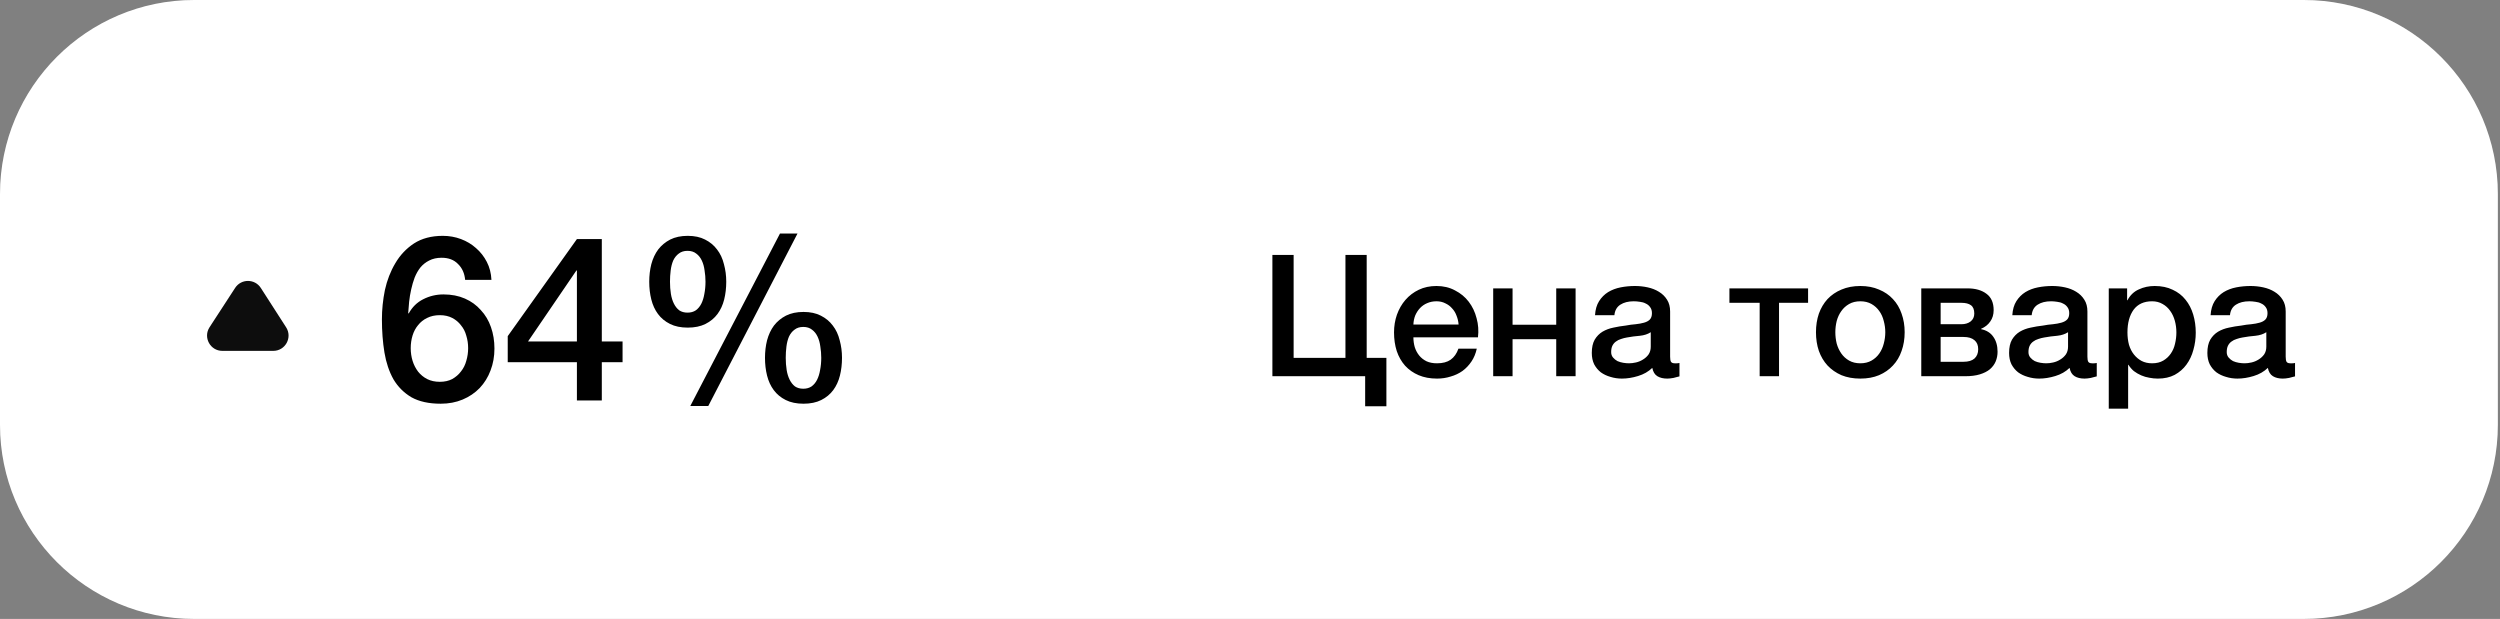<?xml version="1.0" encoding="UTF-8"?> <svg xmlns="http://www.w3.org/2000/svg" width="206" height="51" viewBox="0 0 206 51" fill="none"><rect x="0" y="0" width="206" height="51" fill="#808080" stroke="none"/><path d="M0 16C0 7.163 7.163 0 16 0H189.823C198.66 0 205.823 7.163 205.823 16V35C205.823 43.837 198.66 51 189.823 51H16C7.163 51 0 43.837 0 35V16Z" fill="white"></path><path d="M16 0.5H189.823C198.384 0.5 205.323 7.44 205.323 16V35C205.323 43.56 198.384 50.5 189.823 50.5H16C7.44 50.5 0.5 43.56 0.5 35V16C0.5 7.44 7.44 0.5 16 0.5Z" stroke="url(#paint0_linear_4027_39)" stroke-opacity="0.1"></path><path d="M21.492 23.728C20.998 22.959 19.875 22.956 19.376 23.722L17.267 26.964C16.721 27.803 17.323 28.912 18.323 28.912H22.516C23.513 28.912 24.115 27.809 23.576 26.97L21.492 23.728Z" fill="#0D0D0D"></path><path d="M38.328 23.063C38.278 22.518 38.081 22.081 37.739 21.752C37.41 21.41 36.961 21.239 36.391 21.239C35.998 21.239 35.656 21.315 35.364 21.467C35.086 21.606 34.845 21.796 34.642 22.037C34.453 22.278 34.294 22.556 34.167 22.873C34.053 23.177 33.959 23.5 33.883 23.842C33.806 24.184 33.749 24.526 33.712 24.868C33.686 25.197 33.661 25.508 33.636 25.799L33.673 25.837C33.965 25.305 34.364 24.912 34.87 24.659C35.39 24.393 35.947 24.26 36.542 24.26C37.201 24.26 37.79 24.374 38.309 24.602C38.829 24.83 39.266 25.147 39.62 25.552C39.988 25.945 40.267 26.413 40.456 26.958C40.647 27.503 40.742 28.092 40.742 28.725C40.742 29.371 40.634 29.973 40.419 30.53C40.216 31.075 39.918 31.556 39.526 31.974C39.133 32.379 38.664 32.696 38.12 32.924C37.575 33.152 36.973 33.266 36.315 33.266C35.339 33.266 34.535 33.089 33.901 32.734C33.281 32.367 32.787 31.873 32.419 31.252C32.065 30.619 31.818 29.884 31.678 29.048C31.539 28.199 31.47 27.287 31.47 26.312C31.47 25.514 31.552 24.71 31.716 23.899C31.894 23.088 32.179 22.354 32.572 21.695C32.964 21.024 33.477 20.479 34.111 20.061C34.757 19.643 35.548 19.434 36.486 19.434C37.017 19.434 37.518 19.523 37.986 19.7C38.455 19.877 38.867 20.124 39.221 20.441C39.589 20.758 39.886 21.138 40.114 21.581C40.343 22.024 40.469 22.518 40.495 23.063H38.328ZM36.239 31.461C36.631 31.461 36.973 31.385 37.264 31.233C37.556 31.068 37.797 30.859 37.986 30.606C38.189 30.353 38.335 30.061 38.423 29.732C38.525 29.39 38.575 29.042 38.575 28.687C38.575 28.332 38.525 27.99 38.423 27.661C38.335 27.332 38.189 27.047 37.986 26.806C37.797 26.553 37.556 26.35 37.264 26.198C36.973 26.046 36.631 25.97 36.239 25.97C35.846 25.97 35.498 26.046 35.194 26.198C34.902 26.337 34.655 26.534 34.453 26.787C34.25 27.028 34.098 27.313 33.996 27.642C33.895 27.971 33.844 28.32 33.844 28.687C33.844 29.054 33.895 29.403 33.996 29.732C34.098 30.061 34.25 30.359 34.453 30.625C34.655 30.878 34.902 31.081 35.194 31.233C35.498 31.385 35.846 31.461 36.239 31.461ZM43.509 28.136H47.537V22.284H47.499L43.509 28.136ZM51.299 29.846H49.589V33H47.537V29.846H41.837V27.699L47.537 19.7H49.589V28.136H51.299V29.846ZM55.207 23.215C55.207 23.57 55.232 23.905 55.283 24.222C55.333 24.526 55.416 24.792 55.53 25.02C55.644 25.248 55.789 25.432 55.967 25.571C56.157 25.698 56.385 25.761 56.651 25.761C56.917 25.761 57.145 25.698 57.335 25.571C57.525 25.432 57.677 25.248 57.791 25.02C57.905 24.792 57.987 24.526 58.038 24.222C58.101 23.905 58.133 23.57 58.133 23.215C58.133 22.898 58.107 22.588 58.057 22.284C58.019 21.98 57.943 21.708 57.829 21.467C57.715 21.226 57.563 21.036 57.373 20.897C57.183 20.745 56.942 20.669 56.651 20.669C56.359 20.669 56.119 20.745 55.929 20.897C55.739 21.036 55.587 21.226 55.473 21.467C55.371 21.708 55.302 21.98 55.264 22.284C55.226 22.588 55.207 22.898 55.207 23.215ZM56.67 26.996C56.1 26.996 55.612 26.895 55.207 26.692C54.801 26.489 54.472 26.217 54.219 25.875C53.965 25.533 53.782 25.134 53.668 24.678C53.554 24.222 53.497 23.734 53.497 23.215C53.497 22.708 53.554 22.227 53.668 21.771C53.794 21.302 53.984 20.897 54.238 20.555C54.504 20.213 54.833 19.941 55.226 19.738C55.631 19.535 56.112 19.434 56.67 19.434C57.227 19.434 57.702 19.535 58.095 19.738C58.5 19.941 58.829 20.213 59.083 20.555C59.349 20.897 59.539 21.302 59.653 21.771C59.779 22.227 59.843 22.708 59.843 23.215C59.843 23.734 59.786 24.222 59.672 24.678C59.558 25.134 59.374 25.533 59.121 25.875C58.867 26.217 58.538 26.489 58.133 26.692C57.727 26.895 57.24 26.996 56.67 26.996ZM64.745 29.485C64.745 29.84 64.77 30.175 64.821 30.492C64.871 30.796 64.954 31.062 65.068 31.29C65.182 31.518 65.327 31.702 65.505 31.841C65.695 31.968 65.923 32.031 66.189 32.031C66.455 32.031 66.683 31.968 66.873 31.841C67.063 31.702 67.215 31.518 67.329 31.29C67.443 31.062 67.525 30.796 67.576 30.492C67.639 30.175 67.671 29.84 67.671 29.485C67.671 29.168 67.645 28.858 67.595 28.554C67.557 28.25 67.481 27.978 67.367 27.737C67.253 27.496 67.101 27.306 66.911 27.167C66.721 27.015 66.48 26.939 66.189 26.939C65.897 26.939 65.657 27.015 65.467 27.167C65.277 27.306 65.125 27.496 65.011 27.737C64.909 27.978 64.84 28.25 64.802 28.554C64.764 28.858 64.745 29.168 64.745 29.485ZM66.208 33.266C65.638 33.266 65.15 33.165 64.745 32.962C64.339 32.759 64.01 32.487 63.757 32.145C63.503 31.803 63.32 31.404 63.206 30.948C63.092 30.492 63.035 30.004 63.035 29.485C63.035 28.978 63.092 28.497 63.206 28.041C63.332 27.572 63.522 27.167 63.776 26.825C64.042 26.483 64.371 26.211 64.764 26.008C65.169 25.805 65.65 25.704 66.208 25.704C66.765 25.704 67.24 25.805 67.633 26.008C68.038 26.211 68.367 26.483 68.621 26.825C68.887 27.167 69.077 27.572 69.191 28.041C69.317 28.497 69.381 28.978 69.381 29.485C69.381 30.004 69.324 30.492 69.21 30.948C69.096 31.404 68.912 31.803 68.659 32.145C68.405 32.487 68.076 32.759 67.671 32.962C67.265 33.165 66.778 33.266 66.208 33.266ZM64.27 19.244H65.714L58.361 33.456H56.879L64.27 19.244Z" fill="black"></path><path d="M104.845 21.004H106.595V29.488H110.865V21.004H112.615V29.488H114.239V33.478H112.489V31H104.845V21.004ZM120.188 26.744C120.17 26.492 120.114 26.249 120.02 26.016C119.936 25.783 119.815 25.582 119.656 25.414C119.507 25.237 119.32 25.097 119.096 24.994C118.882 24.882 118.639 24.826 118.368 24.826C118.088 24.826 117.832 24.877 117.598 24.98C117.374 25.073 117.178 25.209 117.01 25.386C116.852 25.554 116.721 25.755 116.618 25.988C116.525 26.221 116.474 26.473 116.464 26.744H120.188ZM116.464 27.794C116.464 28.074 116.502 28.345 116.576 28.606C116.66 28.867 116.782 29.096 116.94 29.292C117.099 29.488 117.3 29.647 117.542 29.768C117.785 29.88 118.074 29.936 118.41 29.936C118.877 29.936 119.25 29.838 119.53 29.642C119.82 29.437 120.034 29.133 120.174 28.732H121.686C121.602 29.124 121.458 29.474 121.252 29.782C121.047 30.09 120.8 30.351 120.51 30.566C120.221 30.771 119.894 30.925 119.53 31.028C119.176 31.14 118.802 31.196 118.41 31.196C117.841 31.196 117.337 31.103 116.898 30.916C116.46 30.729 116.086 30.468 115.778 30.132C115.48 29.796 115.251 29.395 115.092 28.928C114.943 28.461 114.868 27.948 114.868 27.388C114.868 26.875 114.948 26.389 115.106 25.932C115.274 25.465 115.508 25.059 115.806 24.714C116.114 24.359 116.483 24.079 116.912 23.874C117.342 23.669 117.827 23.566 118.368 23.566C118.938 23.566 119.446 23.687 119.894 23.93C120.352 24.163 120.73 24.476 121.028 24.868C121.327 25.26 121.542 25.713 121.672 26.226C121.812 26.73 121.85 27.253 121.784 27.794H116.464ZM123.039 23.762H124.635V26.758H128.233V23.762H129.829V31H128.233V27.948H124.635V31H123.039V23.762ZM137.618 29.39C137.618 29.586 137.641 29.726 137.688 29.81C137.744 29.894 137.847 29.936 137.996 29.936H138.164C138.229 29.936 138.304 29.927 138.388 29.908V31.014C138.332 31.033 138.257 31.051 138.164 31.07C138.08 31.098 137.991 31.121 137.898 31.14C137.805 31.159 137.711 31.173 137.618 31.182C137.525 31.191 137.445 31.196 137.38 31.196C137.053 31.196 136.783 31.131 136.568 31C136.353 30.869 136.213 30.641 136.148 30.314C135.831 30.622 135.439 30.846 134.972 30.986C134.515 31.126 134.071 31.196 133.642 31.196C133.315 31.196 133.003 31.149 132.704 31.056C132.405 30.972 132.139 30.846 131.906 30.678C131.682 30.501 131.5 30.281 131.36 30.02C131.229 29.749 131.164 29.437 131.164 29.082C131.164 28.634 131.243 28.27 131.402 27.99C131.57 27.71 131.785 27.491 132.046 27.332C132.317 27.173 132.615 27.061 132.942 26.996C133.278 26.921 133.614 26.865 133.95 26.828C134.239 26.772 134.515 26.735 134.776 26.716C135.037 26.688 135.266 26.646 135.462 26.59C135.667 26.534 135.826 26.45 135.938 26.338C136.059 26.217 136.12 26.039 136.12 25.806C136.12 25.601 136.069 25.433 135.966 25.302C135.873 25.171 135.751 25.073 135.602 25.008C135.462 24.933 135.303 24.887 135.126 24.868C134.949 24.84 134.781 24.826 134.622 24.826C134.174 24.826 133.805 24.919 133.516 25.106C133.227 25.293 133.063 25.582 133.026 25.974H131.43C131.458 25.507 131.57 25.12 131.766 24.812C131.962 24.504 132.209 24.257 132.508 24.07C132.816 23.883 133.161 23.753 133.544 23.678C133.927 23.603 134.319 23.566 134.72 23.566C135.075 23.566 135.425 23.603 135.77 23.678C136.115 23.753 136.423 23.874 136.694 24.042C136.974 24.21 137.198 24.429 137.366 24.7C137.534 24.961 137.618 25.283 137.618 25.666V29.39ZM136.022 27.374C135.779 27.533 135.481 27.631 135.126 27.668C134.771 27.696 134.417 27.743 134.062 27.808C133.894 27.836 133.731 27.878 133.572 27.934C133.413 27.981 133.273 28.051 133.152 28.144C133.031 28.228 132.933 28.345 132.858 28.494C132.793 28.634 132.76 28.807 132.76 29.012C132.76 29.189 132.811 29.339 132.914 29.46C133.017 29.581 133.138 29.679 133.278 29.754C133.427 29.819 133.586 29.866 133.754 29.894C133.931 29.922 134.09 29.936 134.23 29.936C134.407 29.936 134.599 29.913 134.804 29.866C135.009 29.819 135.201 29.74 135.378 29.628C135.565 29.516 135.719 29.376 135.84 29.208C135.961 29.031 136.022 28.816 136.022 28.564V27.374ZM148.986 24.952H146.592V31H144.996V24.952H142.504V23.762H148.986V24.952ZM153.29 31.196C152.711 31.196 152.193 31.103 151.736 30.916C151.288 30.72 150.905 30.454 150.588 30.118C150.28 29.782 150.042 29.381 149.874 28.914C149.715 28.447 149.636 27.934 149.636 27.374C149.636 26.823 149.715 26.315 149.874 25.848C150.042 25.381 150.28 24.98 150.588 24.644C150.905 24.308 151.288 24.047 151.736 23.86C152.193 23.664 152.711 23.566 153.29 23.566C153.869 23.566 154.382 23.664 154.83 23.86C155.287 24.047 155.67 24.308 155.978 24.644C156.295 24.98 156.533 25.381 156.692 25.848C156.86 26.315 156.944 26.823 156.944 27.374C156.944 27.934 156.86 28.447 156.692 28.914C156.533 29.381 156.295 29.782 155.978 30.118C155.67 30.454 155.287 30.72 154.83 30.916C154.382 31.103 153.869 31.196 153.29 31.196ZM153.29 29.936C153.645 29.936 153.953 29.861 154.214 29.712C154.475 29.563 154.69 29.367 154.858 29.124C155.026 28.881 155.147 28.611 155.222 28.312C155.306 28.004 155.348 27.691 155.348 27.374C155.348 27.066 155.306 26.758 155.222 26.45C155.147 26.142 155.026 25.871 154.858 25.638C154.69 25.395 154.475 25.199 154.214 25.05C153.953 24.901 153.645 24.826 153.29 24.826C152.935 24.826 152.627 24.901 152.366 25.05C152.105 25.199 151.89 25.395 151.722 25.638C151.554 25.871 151.428 26.142 151.344 26.45C151.269 26.758 151.232 27.066 151.232 27.374C151.232 27.691 151.269 28.004 151.344 28.312C151.428 28.611 151.554 28.881 151.722 29.124C151.89 29.367 152.105 29.563 152.366 29.712C152.627 29.861 152.935 29.936 153.29 29.936ZM159.909 26.716H161.617C161.925 26.716 162.177 26.641 162.373 26.492C162.578 26.333 162.681 26.114 162.681 25.834C162.681 25.507 162.588 25.279 162.401 25.148C162.224 25.017 161.962 24.952 161.617 24.952H159.909V26.716ZM158.313 23.762H162.121C162.774 23.762 163.297 23.911 163.689 24.21C164.081 24.499 164.277 24.947 164.277 25.554C164.277 25.918 164.184 26.231 163.997 26.492C163.82 26.753 163.568 26.954 163.241 27.094V27.122C163.689 27.215 164.025 27.425 164.249 27.752C164.482 28.079 164.599 28.489 164.599 28.984C164.599 29.264 164.548 29.53 164.445 29.782C164.342 30.025 164.184 30.239 163.969 30.426C163.754 30.603 163.479 30.743 163.143 30.846C162.807 30.949 162.406 31 161.939 31H158.313V23.762ZM159.909 29.81H161.799C162.191 29.81 162.49 29.721 162.695 29.544C162.9 29.357 163.003 29.101 163.003 28.774C163.003 28.447 162.9 28.2 162.695 28.032C162.49 27.855 162.191 27.766 161.799 27.766H159.909V29.81ZM172.003 29.39C172.003 29.586 172.026 29.726 172.073 29.81C172.129 29.894 172.231 29.936 172.381 29.936H172.549C172.614 29.936 172.689 29.927 172.773 29.908V31.014C172.717 31.033 172.642 31.051 172.549 31.07C172.465 31.098 172.376 31.121 172.283 31.14C172.189 31.159 172.096 31.173 172.003 31.182C171.909 31.191 171.83 31.196 171.765 31.196C171.438 31.196 171.167 31.131 170.953 31C170.738 30.869 170.598 30.641 170.533 30.314C170.215 30.622 169.823 30.846 169.357 30.986C168.899 31.126 168.456 31.196 168.027 31.196C167.7 31.196 167.387 31.149 167.089 31.056C166.79 30.972 166.524 30.846 166.291 30.678C166.067 30.501 165.885 30.281 165.745 30.02C165.614 29.749 165.549 29.437 165.549 29.082C165.549 28.634 165.628 28.27 165.787 27.99C165.955 27.71 166.169 27.491 166.431 27.332C166.701 27.173 167 27.061 167.327 26.996C167.663 26.921 167.999 26.865 168.335 26.828C168.624 26.772 168.899 26.735 169.161 26.716C169.422 26.688 169.651 26.646 169.847 26.59C170.052 26.534 170.211 26.45 170.323 26.338C170.444 26.217 170.505 26.039 170.505 25.806C170.505 25.601 170.453 25.433 170.351 25.302C170.257 25.171 170.136 25.073 169.987 25.008C169.847 24.933 169.688 24.887 169.511 24.868C169.333 24.84 169.165 24.826 169.007 24.826C168.559 24.826 168.19 24.919 167.901 25.106C167.611 25.293 167.448 25.582 167.411 25.974H165.815C165.843 25.507 165.955 25.12 166.151 24.812C166.347 24.504 166.594 24.257 166.893 24.07C167.201 23.883 167.546 23.753 167.929 23.678C168.311 23.603 168.703 23.566 169.105 23.566C169.459 23.566 169.809 23.603 170.155 23.678C170.5 23.753 170.808 23.874 171.079 24.042C171.359 24.21 171.583 24.429 171.751 24.7C171.919 24.961 172.003 25.283 172.003 25.666V29.39ZM170.407 27.374C170.164 27.533 169.865 27.631 169.511 27.668C169.156 27.696 168.801 27.743 168.447 27.808C168.279 27.836 168.115 27.878 167.957 27.934C167.798 27.981 167.658 28.051 167.537 28.144C167.415 28.228 167.317 28.345 167.243 28.494C167.177 28.634 167.145 28.807 167.145 29.012C167.145 29.189 167.196 29.339 167.299 29.46C167.401 29.581 167.523 29.679 167.663 29.754C167.812 29.819 167.971 29.866 168.139 29.894C168.316 29.922 168.475 29.936 168.615 29.936C168.792 29.936 168.983 29.913 169.189 29.866C169.394 29.819 169.585 29.74 169.763 29.628C169.949 29.516 170.103 29.376 170.225 29.208C170.346 29.031 170.407 28.816 170.407 28.564V27.374ZM173.762 23.762H175.274V24.742H175.302C175.526 24.322 175.839 24.023 176.24 23.846C176.641 23.659 177.075 23.566 177.542 23.566C178.111 23.566 178.606 23.669 179.026 23.874C179.455 24.07 179.81 24.345 180.09 24.7C180.37 25.045 180.58 25.451 180.72 25.918C180.86 26.385 180.93 26.884 180.93 27.416C180.93 27.901 180.865 28.373 180.734 28.83C180.613 29.287 180.421 29.693 180.16 30.048C179.908 30.393 179.586 30.673 179.194 30.888C178.802 31.093 178.34 31.196 177.808 31.196C177.575 31.196 177.341 31.173 177.108 31.126C176.875 31.089 176.651 31.023 176.436 30.93C176.221 30.837 176.021 30.72 175.834 30.58C175.657 30.431 175.507 30.258 175.386 30.062H175.358V33.674H173.762V23.762ZM179.334 27.388C179.334 27.061 179.292 26.744 179.208 26.436C179.124 26.128 178.998 25.857 178.83 25.624C178.662 25.381 178.452 25.19 178.2 25.05C177.948 24.901 177.659 24.826 177.332 24.826C176.66 24.826 176.151 25.059 175.806 25.526C175.47 25.993 175.302 26.613 175.302 27.388C175.302 27.752 175.344 28.093 175.428 28.41C175.521 28.718 175.657 28.984 175.834 29.208C176.011 29.432 176.221 29.609 176.464 29.74C176.716 29.871 177.005 29.936 177.332 29.936C177.696 29.936 178.004 29.861 178.256 29.712C178.508 29.563 178.713 29.371 178.872 29.138C179.04 28.895 179.157 28.625 179.222 28.326C179.297 28.018 179.334 27.705 179.334 27.388ZM188.341 29.39C188.341 29.586 188.364 29.726 188.411 29.81C188.467 29.894 188.569 29.936 188.719 29.936H188.887C188.952 29.936 189.027 29.927 189.111 29.908V31.014C189.055 31.033 188.98 31.051 188.887 31.07C188.803 31.098 188.714 31.121 188.621 31.14C188.527 31.159 188.434 31.173 188.341 31.182C188.247 31.191 188.168 31.196 188.103 31.196C187.776 31.196 187.505 31.131 187.291 31C187.076 30.869 186.936 30.641 186.871 30.314C186.553 30.622 186.161 30.846 185.695 30.986C185.237 31.126 184.794 31.196 184.365 31.196C184.038 31.196 183.725 31.149 183.427 31.056C183.128 30.972 182.862 30.846 182.629 30.678C182.405 30.501 182.223 30.281 182.083 30.02C181.952 29.749 181.887 29.437 181.887 29.082C181.887 28.634 181.966 28.27 182.125 27.99C182.293 27.71 182.507 27.491 182.769 27.332C183.039 27.173 183.338 27.061 183.665 26.996C184.001 26.921 184.337 26.865 184.673 26.828C184.962 26.772 185.237 26.735 185.499 26.716C185.76 26.688 185.989 26.646 186.185 26.59C186.39 26.534 186.549 26.45 186.661 26.338C186.782 26.217 186.843 26.039 186.843 25.806C186.843 25.601 186.791 25.433 186.689 25.302C186.595 25.171 186.474 25.073 186.325 25.008C186.185 24.933 186.026 24.887 185.849 24.868C185.671 24.84 185.503 24.826 185.345 24.826C184.897 24.826 184.528 24.919 184.239 25.106C183.949 25.293 183.786 25.582 183.749 25.974H182.153C182.181 25.507 182.293 25.12 182.489 24.812C182.685 24.504 182.932 24.257 183.231 24.07C183.539 23.883 183.884 23.753 184.267 23.678C184.649 23.603 185.041 23.566 185.443 23.566C185.797 23.566 186.147 23.603 186.493 23.678C186.838 23.753 187.146 23.874 187.417 24.042C187.697 24.21 187.921 24.429 188.089 24.7C188.257 24.961 188.341 25.283 188.341 25.666V29.39ZM186.745 27.374C186.502 27.533 186.203 27.631 185.849 27.668C185.494 27.696 185.139 27.743 184.785 27.808C184.617 27.836 184.453 27.878 184.295 27.934C184.136 27.981 183.996 28.051 183.875 28.144C183.753 28.228 183.655 28.345 183.581 28.494C183.515 28.634 183.483 28.807 183.483 29.012C183.483 29.189 183.534 29.339 183.637 29.46C183.739 29.581 183.861 29.679 184.001 29.754C184.15 29.819 184.309 29.866 184.477 29.894C184.654 29.922 184.813 29.936 184.953 29.936C185.13 29.936 185.321 29.913 185.527 29.866C185.732 29.819 185.923 29.74 186.101 29.628C186.287 29.516 186.441 29.376 186.563 29.208C186.684 29.031 186.745 28.816 186.745 28.564V27.374Z" fill="black"></path><defs><linearGradient id="paint0_linear_4027_39" x1="102.912" y1="0" x2="102.912" y2="51" gradientUnits="userSpaceOnUse"><stop stop-color="white"></stop><stop offset="1" stop-color="white" stop-opacity="0.5"></stop></linearGradient></defs></svg> 